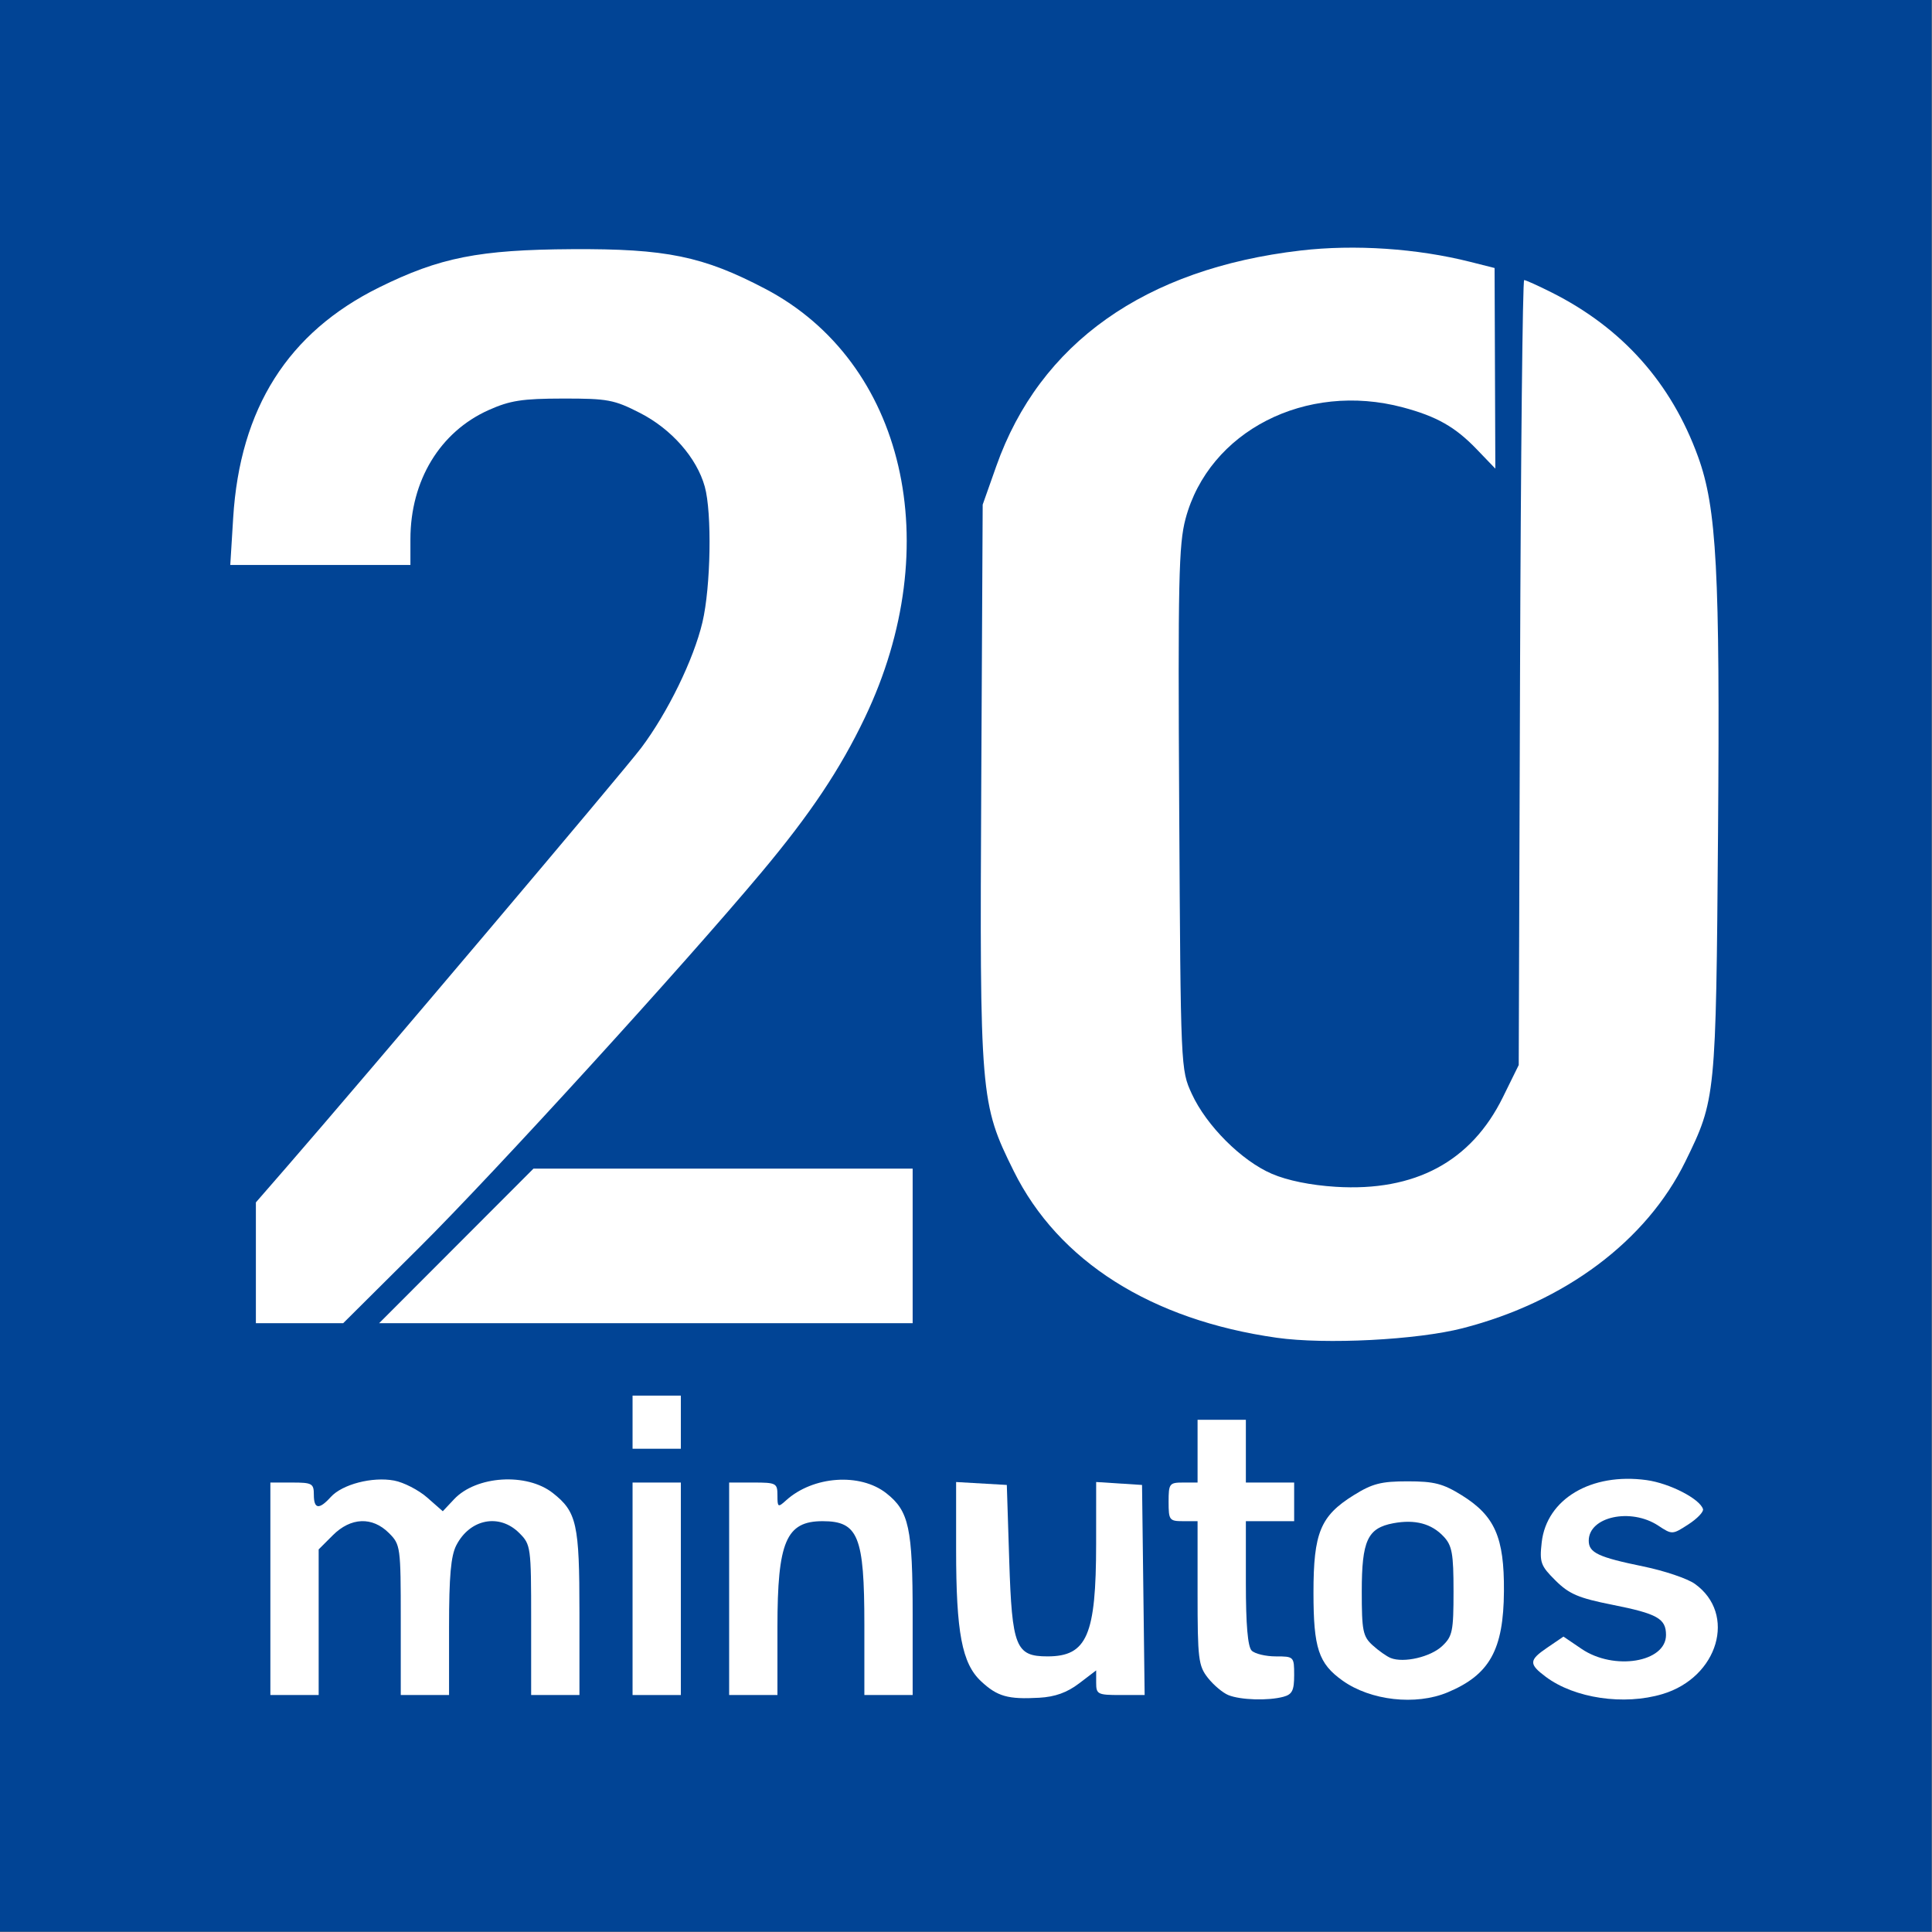 <svg version="1.1" id="svg2" viewBox="0 0 306.051 306.051" height="86.374mm" width="86.374mm" xmlns="http://www.w3.org/2000/svg">
  <rect x="0" y="0" width="306.051" height="306.051" fill="#808080" stroke="none"/>
  <title id="title4192">20 minutos logo</title>
  <defs id="defs4"></defs>
  
  <g transform="translate(-62.3,-28.308)" id="layer1">
    <g transform="matrix(0.612,0,0,0.612,-1.803,6.034)" id="g4177">
      <path style="fill:#014495;fill-opacity:1" d="m 104.727,286.39 0,-250 250,0 250,0 0,250 0,250 -250,0 -250,0 0,-250 z" id="path4175"></path>
      <path style="fill:#ffffff" d="m 384.049,472.14 4.428,-3.377 0,3.189 c 0,2.995 0.382,3.189 6.274,3.189 l 6.274,0 -0.337,-27.188 -0.337,-27.188 -5.938,-0.381 -5.938,-0.381 -0.008,16.006 c -0.01,23.673 -2.366,29.131 -12.577,29.131 -8.238,0 -9.2,-2.408 -9.916,-24.814 l -0.625,-19.561 -6.562,-0.378 -6.562,-0.378 0,17.504 c 0,21.456 1.516,29.455 6.458,34.071 4.219,3.941 6.958,4.717 15.052,4.263 4.112,-0.231 7.218,-1.347 10.312,-3.707 z" id="path4173"></path>
      <path style="fill:#ffffff" d="m 436.914,475.602 c 2.304,-0.618 2.812,-1.631 2.812,-5.608 0,-4.787 -0.065,-4.854 -4.75,-4.854 -2.612,0 -5.425,-0.675 -6.25,-1.5 -1.01,-1.01 -1.5,-6.722 -1.5,-17.5 l 0,-16 6.25,0 6.25,0 0,-5 0,-5 -6.25,0 -6.25,0 0,-8.125 0,-8.125 -6.25,0 -6.25,0 0,8.125 0,8.125 -3.75,0 c -3.542,0 -3.75,0.278 -3.75,5 0,4.722 0.208,5 3.75,5 l 3.75,0 0,18.581 c 0,17.089 0.215,18.854 2.673,21.979 1.47,1.869 3.861,3.878 5.312,4.464 3.143,1.27 10.276,1.489 14.202,0.437 z" id="path4171"></path>
      <path style="fill:#ffffff" d="m 479.437,474.455 c 10.891,-4.551 14.489,-11.009 14.59,-26.19 0.092,-13.949 -2.358,-19.515 -10.938,-24.844 -4.839,-3.005 -7.129,-3.594 -13.988,-3.594 -6.863,0 -9.143,0.587 -13.969,3.594 -8.607,5.363 -10.406,9.721 -10.406,25.199 0,14.4 1.31,18.362 7.533,22.793 7.269,5.176 18.943,6.483 27.178,3.042 z" id="path4169"></path>
      <path style="fill:#014495;fill-opacity:1" d="m 464.727,465.564 c -1.031,-0.408 -3.141,-1.894 -4.688,-3.301 -2.523,-2.296 -2.812,-3.729 -2.812,-13.938 0,-13.17 1.491,-16.398 8.153,-17.648 5.625,-1.055 9.912,0.082 13.063,3.463 2.163,2.321 2.535,4.396 2.535,14.142 0,10.381 -0.268,11.673 -2.946,14.189 -3.005,2.823 -9.925,4.431 -13.304,3.093 z" id="path4167"></path>
      <path style="fill:#ffffff" d="m 535.071,474.889 c 14.453,-4.33 19.265,-20.766 8.354,-28.536 -1.909,-1.359 -7.882,-3.377 -13.272,-4.484 -11.734,-2.409 -14.176,-3.561 -14.176,-6.684 0,-6.22 10.89,-8.576 17.993,-3.894 3.585,2.363 3.656,2.361 7.796,-0.321 2.298,-1.488 4.001,-3.268 3.786,-3.956 -0.839,-2.673 -8.647,-6.685 -14.607,-7.505 -14.322,-1.97 -25.877,4.89 -27.142,16.114 -0.587,5.207 -0.278,6.059 3.579,9.885 3.525,3.496 5.949,4.53 14.702,6.27 11.659,2.318 13.894,3.576 13.894,7.818 0,7.077 -13.459,9.299 -21.846,3.607 l -4.695,-3.186 -4.22,2.874 c -4.745,3.231 -4.789,4.226 -0.337,7.55 7.444,5.558 20.211,7.439 30.193,4.448 z" id="path4165"></path>
      <path style="fill:#ffffff" d="m 187.227,456.293 0,-18.846 3.654,-3.654 c 4.662,-4.662 10.227,-4.886 14.528,-0.586 2.994,2.994 3.068,3.535 3.068,22.5 l 0,19.432 6.25,0 6.25,0 0,-17.562 c 0,-13.219 0.467,-18.465 1.888,-21.213 3.532,-6.83 11.145,-8.305 16.294,-3.157 2.994,2.994 3.068,3.535 3.068,22.5 l 0,19.432 6.25,0 6.25,0 0,-21.312 c 0,-23.003 -0.688,-26.098 -6.887,-30.974 -6.763,-5.319 -19.83,-4.495 -25.568,1.613 l -2.917,3.105 -4.043,-3.55 c -2.224,-1.952 -6.069,-3.93 -8.545,-4.394 -5.635,-1.057 -13.432,0.965 -16.41,4.256 -3.03,3.348 -4.38,3.157 -4.38,-0.62 0,-2.87 -0.458,-3.125 -5.625,-3.125 l -5.625,0 0,27.5 0,27.5 6.25,0 6.25,0 0,-18.846 z" id="path4163"></path>
      <path style="fill:#ffffff" d="m 280.977,447.64 0,-27.5 -6.25,0 -6.25,0 0,27.5 0,27.5 6.25,0 6.25,0 0,-27.5 z" id="path4161"></path>
      <path style="fill:#ffffff" d="m 305.977,457.578 c 0,-22.156 2.25,-27.438 11.691,-27.438 9.236,0 10.809,3.902 10.809,26.813 l 0,18.187 6.25,0 6.25,0 0,-20.665 c 0,-22.58 -0.942,-26.945 -6.811,-31.562 -6.793,-5.343 -18.97,-4.479 -25.955,1.843 -2.091,1.892 -2.233,1.81 -2.233,-1.298 0,-3.149 -0.319,-3.319 -6.25,-3.319 l -6.25,0 0,27.5 0,27.5 6.25,0 6.25,0 0,-17.562 z" id="path4159"></path>
      <path style="fill:#ffffff" d="m 280.977,404.515 0,-6.875 -6.25,0 -6.25,0 0,6.875 0,6.875 6.25,0 6.25,0 0,-6.875 z" id="path4157"></path>
      <path style="fill:#ffffff" d="m 483.363,380.189 c 26.473,-6.81 47.575,-22.616 57.639,-43.174 7.854,-16.044 7.903,-16.54 8.439,-85 0.53,-67.743 -0.338,-84.096 -5.171,-97.41 -6.939,-19.115 -19.611,-33.324 -37.924,-42.522 -3.496,-1.756 -6.683,-3.192 -7.083,-3.192 -0.4,0 -0.881,45.715 -1.068,101.59 l -0.341,101.59 -4.108,8.344 c -8.203,16.66 -22.75,24.453 -43.259,23.174 -6.478,-0.404 -12.504,-1.629 -16.529,-3.361 -7.855,-3.379 -16.941,-12.456 -20.733,-20.712 -2.865,-6.238 -2.872,-6.382 -3.254,-73.75 -0.335,-59.024 -0.129,-68.452 1.638,-75.078 6.046,-22.673 31.135,-35.543 56.245,-28.851 8.766,2.336 13.563,5.057 19.129,10.849 l 4.816,5.012 -0.098,-25.966 -0.098,-25.966 -6.25,-1.578 c -13.846,-3.496 -29.947,-4.576 -43.954,-2.948 -40.287,4.683 -67.525,23.984 -78.778,55.823 l -3.518,9.952 -0.369,71.997 c -0.416,81.218 -0.266,83.014 8.404,100.503 11.564,23.327 35.576,38.546 68.075,43.146 12.632,1.788 36.32,0.572 48.151,-2.471 z" id="path4155"></path>
      <path style="fill:#ffffff" d="m 213.377,359.202 c 19.498,-19.392 68.271,-72.876 88.515,-97.065 12.617,-15.076 20.313,-26.595 26.712,-39.983 21.351,-44.667 10.33,-92.072 -25.809,-111.015 -16.081,-8.429 -25.645,-10.392 -49.944,-10.249 -24.154,0.142 -34.28,2.148 -49.962,9.897 -23.601,11.661 -36.046,31.31 -37.79,59.665 l -0.75,12.188 23.314,0 23.314,0 0,-6.648 c 0,-15.198 7.641,-27.813 20.265,-33.46 5.525,-2.471 8.68,-2.959 19.225,-2.973 11.571,-0.015 13.223,0.294 19.946,3.733 8.143,4.164 14.685,11.608 16.756,19.067 1.888,6.798 1.559,25.93 -0.604,35.104 -2.261,9.59 -8.984,23.385 -15.841,32.503 -4.47,5.945 -71.336,84.987 -91.873,108.605 l -7.875,9.056 0,15.631 0,15.631 11.303,0 11.303,0 19.796,-19.688 z" id="path4153"></path>
      <path style="fill:#ffffff" d="m 340.977,358.89 0,-20 -49.077,0 -49.077,0 -19.971,20 -19.971,20 69.048,0 69.048,0 0,-20 z" id="path4149"></path>
    </g>
  </g>
</svg>

